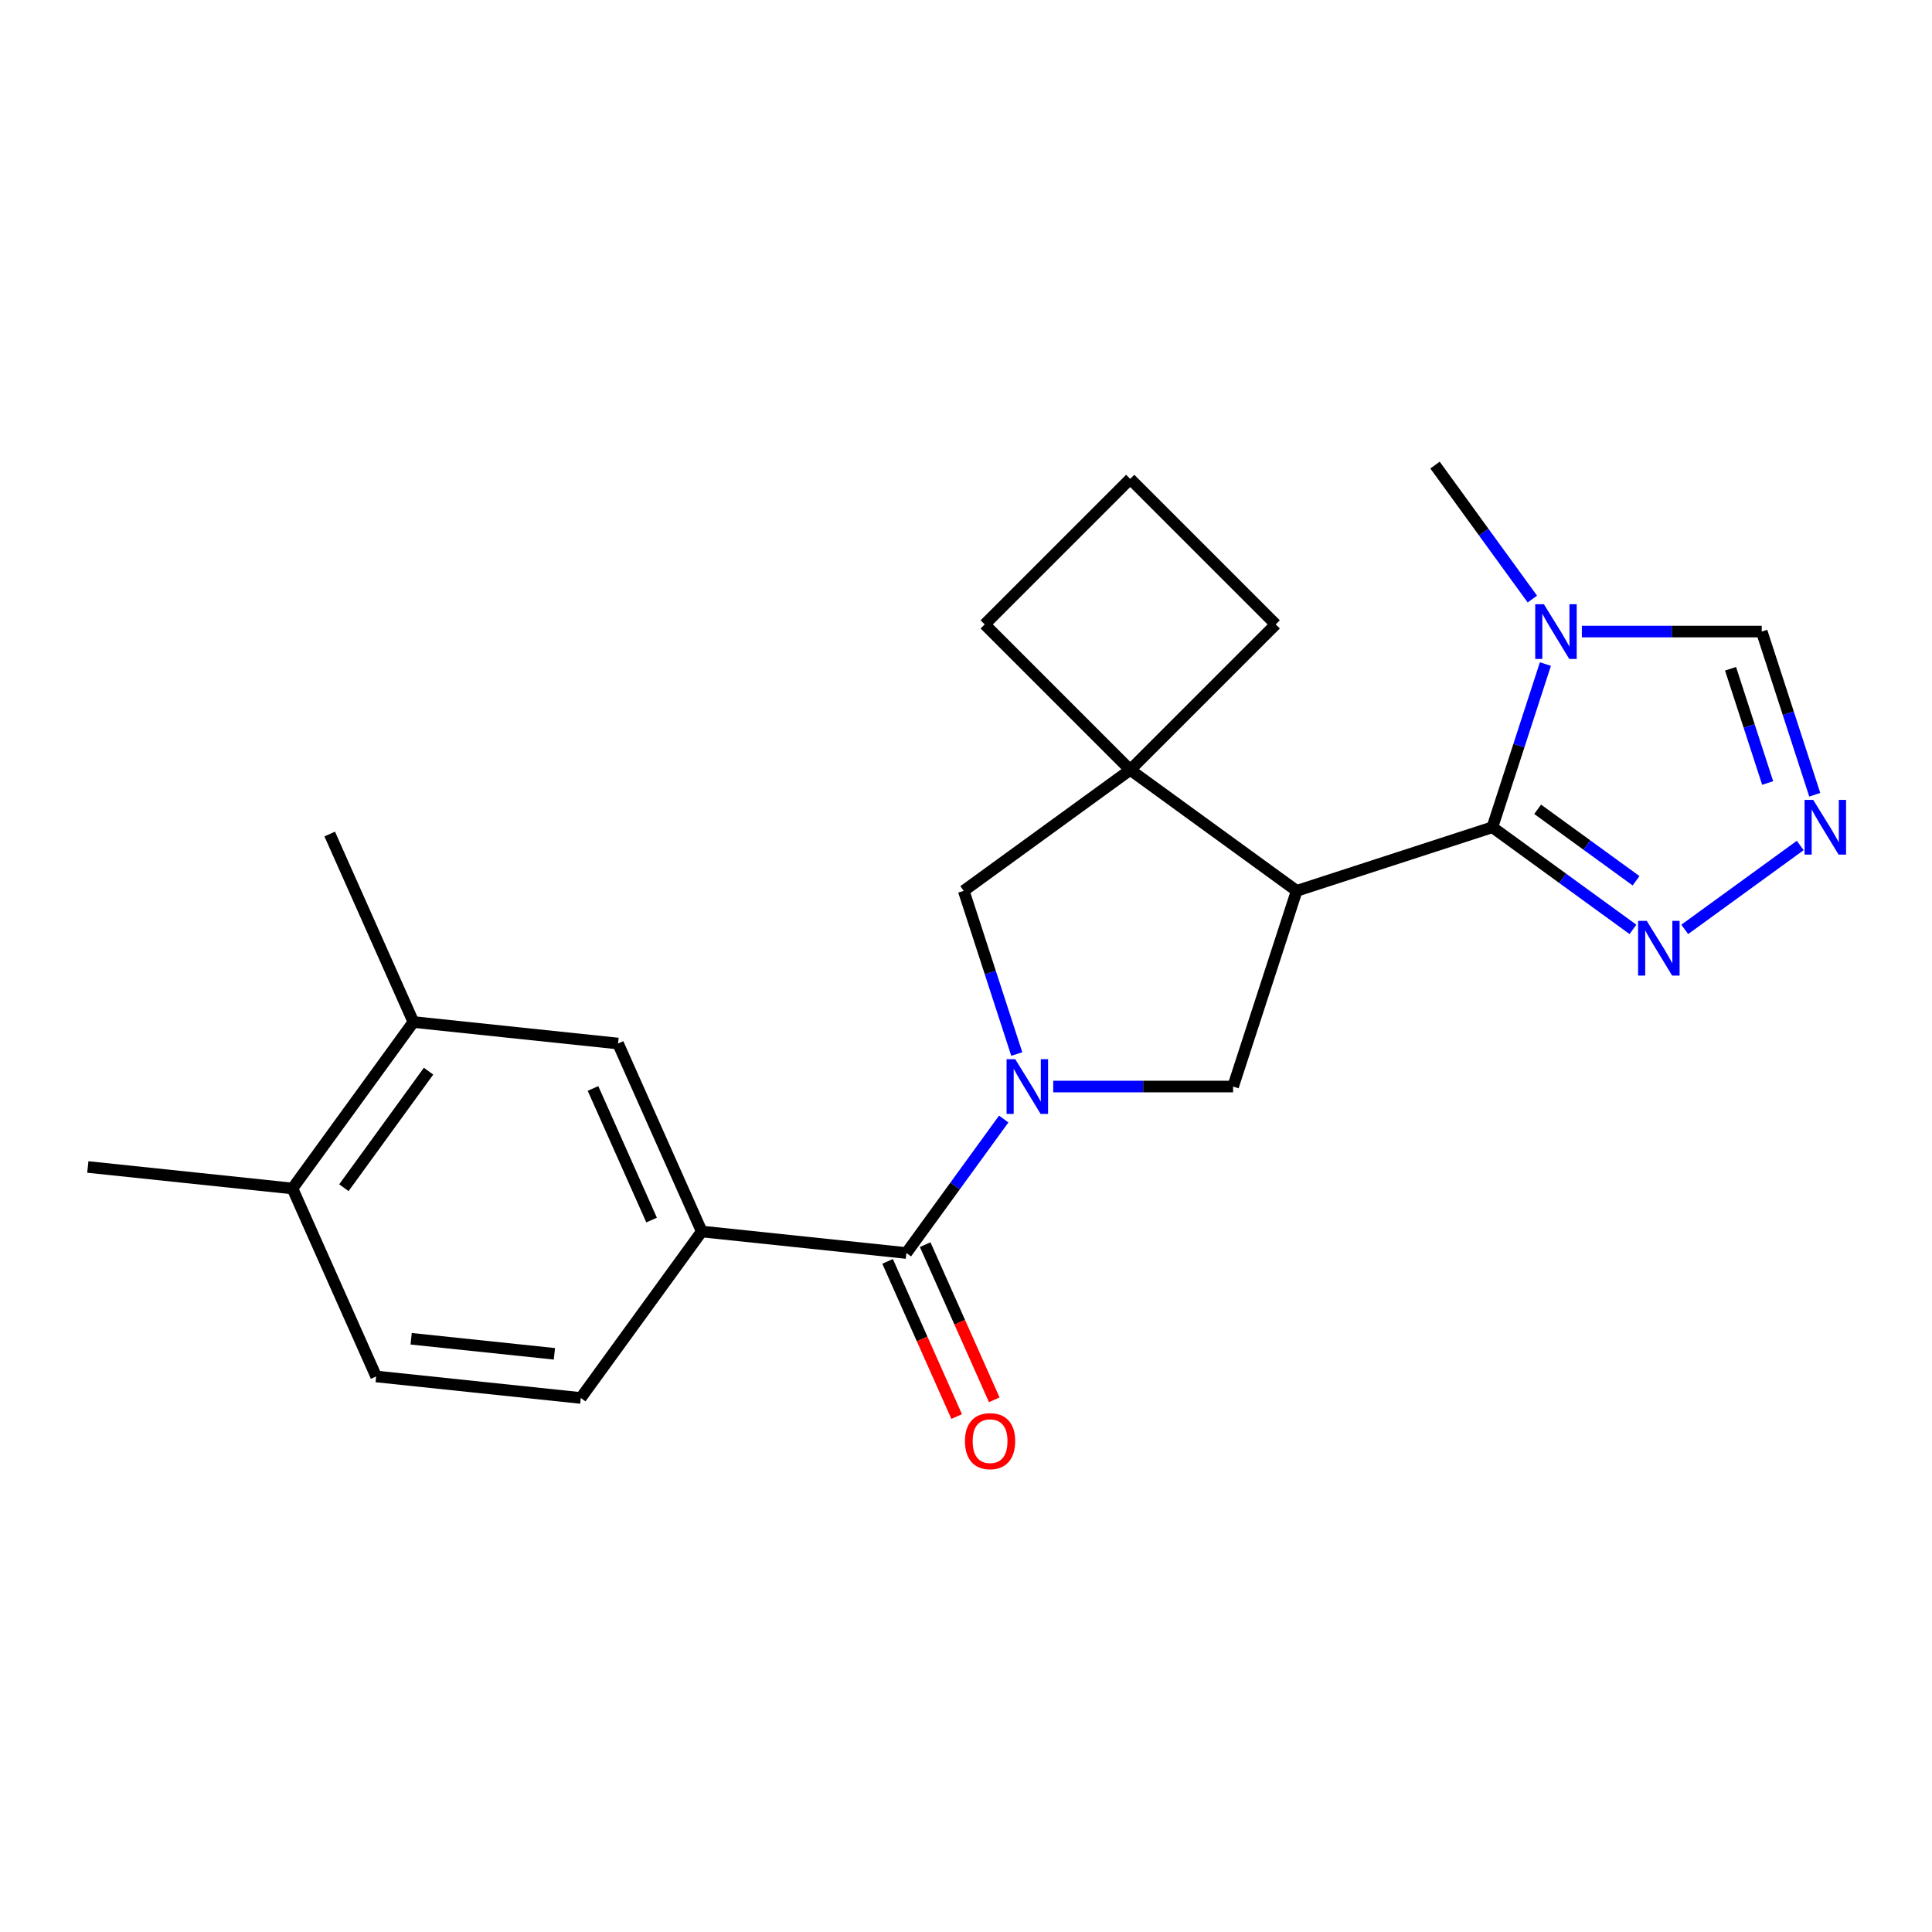 <?xml version='1.0' encoding='iso-8859-1'?>
<svg version='1.1' baseProfile='full'
              xmlns='http://www.w3.org/2000/svg'
                      xmlns:rdkit='http://www.rdkit.org/xml'
                      xmlns:xlink='http://www.w3.org/1999/xlink'
                  xml:space='preserve'
width='1000px' height='1000px' viewBox='0 0 1000 1000'>
<!-- END OF HEADER -->
<rect style='opacity:1.0;fill:#FFFFFF;stroke:none' width='1000' height='1000' x='0' y='0'> </rect>
<path class='bond-2' d='M 519.522,579.214 L 494.332,613.885' style='fill:none;fill-rule:evenodd;stroke:#0000FF;stroke-width:6px;stroke-linecap:butt;stroke-linejoin:miter;stroke-opacity:1' />
<path class='bond-2' d='M 494.332,613.885 L 469.142,648.556' style='fill:none;fill-rule:evenodd;stroke:#000000;stroke-width:6px;stroke-linecap:butt;stroke-linejoin:miter;stroke-opacity:1' />
<path class='bond-4' d='M 545.147,562.391 L 591.698,562.391' style='fill:none;fill-rule:evenodd;stroke:#0000FF;stroke-width:6px;stroke-linecap:butt;stroke-linejoin:miter;stroke-opacity:1' />
<path class='bond-4' d='M 591.698,562.391 L 638.249,562.391' style='fill:none;fill-rule:evenodd;stroke:#000000;stroke-width:6px;stroke-linecap:butt;stroke-linejoin:miter;stroke-opacity:1' />
<path class='bond-8' d='M 526.278,545.569 L 512.555,503.334' style='fill:none;fill-rule:evenodd;stroke:#0000FF;stroke-width:6px;stroke-linecap:butt;stroke-linejoin:miter;stroke-opacity:1' />
<path class='bond-8' d='M 512.555,503.334 L 498.832,461.099' style='fill:none;fill-rule:evenodd;stroke:#000000;stroke-width:6px;stroke-linecap:butt;stroke-linejoin:miter;stroke-opacity:1' />
<path class='bond-0' d='M 671.161,461.099 L 638.249,562.391' style='fill:none;fill-rule:evenodd;stroke:#000000;stroke-width:6px;stroke-linecap:butt;stroke-linejoin:miter;stroke-opacity:1' />
<path class='bond-1' d='M 671.161,461.099 L 772.454,428.187' style='fill:none;fill-rule:evenodd;stroke:#000000;stroke-width:6px;stroke-linecap:butt;stroke-linejoin:miter;stroke-opacity:1' />
<path class='bond-23' d='M 671.161,461.099 L 584.997,398.497' style='fill:none;fill-rule:evenodd;stroke:#000000;stroke-width:6px;stroke-linecap:butt;stroke-linejoin:miter;stroke-opacity:1' />
<path class='bond-3' d='M 772.454,428.187 L 786.177,385.952' style='fill:none;fill-rule:evenodd;stroke:#000000;stroke-width:6px;stroke-linecap:butt;stroke-linejoin:miter;stroke-opacity:1' />
<path class='bond-3' d='M 786.177,385.952 L 799.9,343.717' style='fill:none;fill-rule:evenodd;stroke:#0000FF;stroke-width:6px;stroke-linecap:butt;stroke-linejoin:miter;stroke-opacity:1' />
<path class='bond-6' d='M 772.454,428.187 L 808.835,454.619' style='fill:none;fill-rule:evenodd;stroke:#000000;stroke-width:6px;stroke-linecap:butt;stroke-linejoin:miter;stroke-opacity:1' />
<path class='bond-6' d='M 808.835,454.619 L 845.216,481.052' style='fill:none;fill-rule:evenodd;stroke:#0000FF;stroke-width:6px;stroke-linecap:butt;stroke-linejoin:miter;stroke-opacity:1' />
<path class='bond-6' d='M 795.889,418.884 L 821.355,437.386' style='fill:none;fill-rule:evenodd;stroke:#000000;stroke-width:6px;stroke-linecap:butt;stroke-linejoin:miter;stroke-opacity:1' />
<path class='bond-6' d='M 821.355,437.386 L 846.822,455.889' style='fill:none;fill-rule:evenodd;stroke:#0000FF;stroke-width:6px;stroke-linecap:butt;stroke-linejoin:miter;stroke-opacity:1' />
<path class='bond-9' d='M 469.142,648.556 L 363.22,637.423' style='fill:none;fill-rule:evenodd;stroke:#000000;stroke-width:6px;stroke-linecap:butt;stroke-linejoin:miter;stroke-opacity:1' />
<path class='bond-13' d='M 459.412,652.888 L 477.291,693.045' style='fill:none;fill-rule:evenodd;stroke:#000000;stroke-width:6px;stroke-linecap:butt;stroke-linejoin:miter;stroke-opacity:1' />
<path class='bond-13' d='M 477.291,693.045 L 495.171,733.203' style='fill:none;fill-rule:evenodd;stroke:#FF0000;stroke-width:6px;stroke-linecap:butt;stroke-linejoin:miter;stroke-opacity:1' />
<path class='bond-13' d='M 478.872,644.224 L 496.751,684.381' style='fill:none;fill-rule:evenodd;stroke:#000000;stroke-width:6px;stroke-linecap:butt;stroke-linejoin:miter;stroke-opacity:1' />
<path class='bond-13' d='M 496.751,684.381 L 514.63,724.539' style='fill:none;fill-rule:evenodd;stroke:#FF0000;stroke-width:6px;stroke-linecap:butt;stroke-linejoin:miter;stroke-opacity:1' />
<path class='bond-10' d='M 818.768,326.894 L 865.32,326.894' style='fill:none;fill-rule:evenodd;stroke:#0000FF;stroke-width:6px;stroke-linecap:butt;stroke-linejoin:miter;stroke-opacity:1' />
<path class='bond-10' d='M 865.32,326.894 L 911.871,326.894' style='fill:none;fill-rule:evenodd;stroke:#000000;stroke-width:6px;stroke-linecap:butt;stroke-linejoin:miter;stroke-opacity:1' />
<path class='bond-17' d='M 793.143,310.072 L 767.953,275.401' style='fill:none;fill-rule:evenodd;stroke:#0000FF;stroke-width:6px;stroke-linecap:butt;stroke-linejoin:miter;stroke-opacity:1' />
<path class='bond-17' d='M 767.953,275.401 L 742.764,240.73' style='fill:none;fill-rule:evenodd;stroke:#000000;stroke-width:6px;stroke-linecap:butt;stroke-linejoin:miter;stroke-opacity:1' />
<path class='bond-5' d='M 584.997,398.497 L 498.832,461.099' style='fill:none;fill-rule:evenodd;stroke:#000000;stroke-width:6px;stroke-linecap:butt;stroke-linejoin:miter;stroke-opacity:1' />
<path class='bond-18' d='M 584.997,398.497 L 660.307,323.186' style='fill:none;fill-rule:evenodd;stroke:#000000;stroke-width:6px;stroke-linecap:butt;stroke-linejoin:miter;stroke-opacity:1' />
<path class='bond-19' d='M 584.997,398.497 L 509.686,323.186' style='fill:none;fill-rule:evenodd;stroke:#000000;stroke-width:6px;stroke-linecap:butt;stroke-linejoin:miter;stroke-opacity:1' />
<path class='bond-7' d='M 872.021,481.052 L 931.794,437.624' style='fill:none;fill-rule:evenodd;stroke:#0000FF;stroke-width:6px;stroke-linecap:butt;stroke-linejoin:miter;stroke-opacity:1' />
<path class='bond-25' d='M 939.317,411.364 L 925.594,369.129' style='fill:none;fill-rule:evenodd;stroke:#0000FF;stroke-width:6px;stroke-linecap:butt;stroke-linejoin:miter;stroke-opacity:1' />
<path class='bond-25' d='M 925.594,369.129 L 911.871,326.894' style='fill:none;fill-rule:evenodd;stroke:#000000;stroke-width:6px;stroke-linecap:butt;stroke-linejoin:miter;stroke-opacity:1' />
<path class='bond-25' d='M 914.942,405.276 L 905.335,375.712' style='fill:none;fill-rule:evenodd;stroke:#0000FF;stroke-width:6px;stroke-linecap:butt;stroke-linejoin:miter;stroke-opacity:1' />
<path class='bond-25' d='M 905.335,375.712 L 895.729,346.147' style='fill:none;fill-rule:evenodd;stroke:#000000;stroke-width:6px;stroke-linecap:butt;stroke-linejoin:miter;stroke-opacity:1' />
<path class='bond-11' d='M 363.22,637.423 L 319.9,540.126' style='fill:none;fill-rule:evenodd;stroke:#000000;stroke-width:6px;stroke-linecap:butt;stroke-linejoin:miter;stroke-opacity:1' />
<path class='bond-11' d='M 337.263,631.493 L 306.939,563.384' style='fill:none;fill-rule:evenodd;stroke:#000000;stroke-width:6px;stroke-linecap:butt;stroke-linejoin:miter;stroke-opacity:1' />
<path class='bond-15' d='M 363.22,637.423 L 300.618,723.588' style='fill:none;fill-rule:evenodd;stroke:#000000;stroke-width:6px;stroke-linecap:butt;stroke-linejoin:miter;stroke-opacity:1' />
<path class='bond-12' d='M 319.9,540.126 L 213.979,528.993' style='fill:none;fill-rule:evenodd;stroke:#000000;stroke-width:6px;stroke-linecap:butt;stroke-linejoin:miter;stroke-opacity:1' />
<path class='bond-21' d='M 213.979,528.993 L 170.659,431.696' style='fill:none;fill-rule:evenodd;stroke:#000000;stroke-width:6px;stroke-linecap:butt;stroke-linejoin:miter;stroke-opacity:1' />
<path class='bond-26' d='M 213.979,528.993 L 151.376,615.158' style='fill:none;fill-rule:evenodd;stroke:#000000;stroke-width:6px;stroke-linecap:butt;stroke-linejoin:miter;stroke-opacity:1' />
<path class='bond-26' d='M 221.821,554.438 L 178,614.753' style='fill:none;fill-rule:evenodd;stroke:#000000;stroke-width:6px;stroke-linecap:butt;stroke-linejoin:miter;stroke-opacity:1' />
<path class='bond-14' d='M 151.376,615.158 L 194.696,712.455' style='fill:none;fill-rule:evenodd;stroke:#000000;stroke-width:6px;stroke-linecap:butt;stroke-linejoin:miter;stroke-opacity:1' />
<path class='bond-22' d='M 151.376,615.158 L 45.455,604.025' style='fill:none;fill-rule:evenodd;stroke:#000000;stroke-width:6px;stroke-linecap:butt;stroke-linejoin:miter;stroke-opacity:1' />
<path class='bond-16' d='M 300.618,723.588 L 194.696,712.455' style='fill:none;fill-rule:evenodd;stroke:#000000;stroke-width:6px;stroke-linecap:butt;stroke-linejoin:miter;stroke-opacity:1' />
<path class='bond-16' d='M 286.956,700.733 L 212.811,692.941' style='fill:none;fill-rule:evenodd;stroke:#000000;stroke-width:6px;stroke-linecap:butt;stroke-linejoin:miter;stroke-opacity:1' />
<path class='bond-24' d='M 660.307,323.186 L 584.997,247.876' style='fill:none;fill-rule:evenodd;stroke:#000000;stroke-width:6px;stroke-linecap:butt;stroke-linejoin:miter;stroke-opacity:1' />
<path class='bond-20' d='M 509.686,323.186 L 584.997,247.876' style='fill:none;fill-rule:evenodd;stroke:#000000;stroke-width:6px;stroke-linecap:butt;stroke-linejoin:miter;stroke-opacity:1' />
<path  class='atom-0' d='M 525.484 548.231
L 534.764 563.231
Q 535.684 564.711, 537.164 567.391
Q 538.644 570.071, 538.724 570.231
L 538.724 548.231
L 542.484 548.231
L 542.484 576.551
L 538.604 576.551
L 528.644 560.151
Q 527.484 558.231, 526.244 556.031
Q 525.044 553.831, 524.684 553.151
L 524.684 576.551
L 521.004 576.551
L 521.004 548.231
L 525.484 548.231
' fill='#0000FF'/>
<path  class='atom-4' d='M 799.106 312.734
L 808.386 327.734
Q 809.306 329.214, 810.786 331.894
Q 812.266 334.574, 812.346 334.734
L 812.346 312.734
L 816.106 312.734
L 816.106 341.054
L 812.226 341.054
L 802.266 324.654
Q 801.106 322.734, 799.866 320.534
Q 798.666 318.334, 798.306 317.654
L 798.306 341.054
L 794.626 341.054
L 794.626 312.734
L 799.106 312.734
' fill='#0000FF'/>
<path  class='atom-7' d='M 852.358 476.629
L 861.638 491.629
Q 862.558 493.109, 864.038 495.789
Q 865.518 498.469, 865.598 498.629
L 865.598 476.629
L 869.358 476.629
L 869.358 504.949
L 865.478 504.949
L 855.518 488.549
Q 854.358 486.629, 853.118 484.429
Q 851.918 482.229, 851.558 481.549
L 851.558 504.949
L 847.878 504.949
L 847.878 476.629
L 852.358 476.629
' fill='#0000FF'/>
<path  class='atom-8' d='M 938.523 414.027
L 947.803 429.027
Q 948.723 430.507, 950.203 433.187
Q 951.683 435.867, 951.763 436.027
L 951.763 414.027
L 955.523 414.027
L 955.523 442.347
L 951.643 442.347
L 941.683 425.947
Q 940.523 424.027, 939.283 421.827
Q 938.083 419.627, 937.723 418.947
L 937.723 442.347
L 934.043 442.347
L 934.043 414.027
L 938.523 414.027
' fill='#0000FF'/>
<path  class='atom-14' d='M 499.461 745.933
Q 499.461 739.133, 502.821 735.333
Q 506.181 731.533, 512.461 731.533
Q 518.741 731.533, 522.101 735.333
Q 525.461 739.133, 525.461 745.933
Q 525.461 752.813, 522.061 756.733
Q 518.661 760.613, 512.461 760.613
Q 506.221 760.613, 502.821 756.733
Q 499.461 752.853, 499.461 745.933
M 512.461 757.413
Q 516.781 757.413, 519.101 754.533
Q 521.461 751.613, 521.461 745.933
Q 521.461 740.373, 519.101 737.573
Q 516.781 734.733, 512.461 734.733
Q 508.141 734.733, 505.781 737.533
Q 503.461 740.333, 503.461 745.933
Q 503.461 751.653, 505.781 754.533
Q 508.141 757.413, 512.461 757.413
' fill='#FF0000'/>
</svg>
